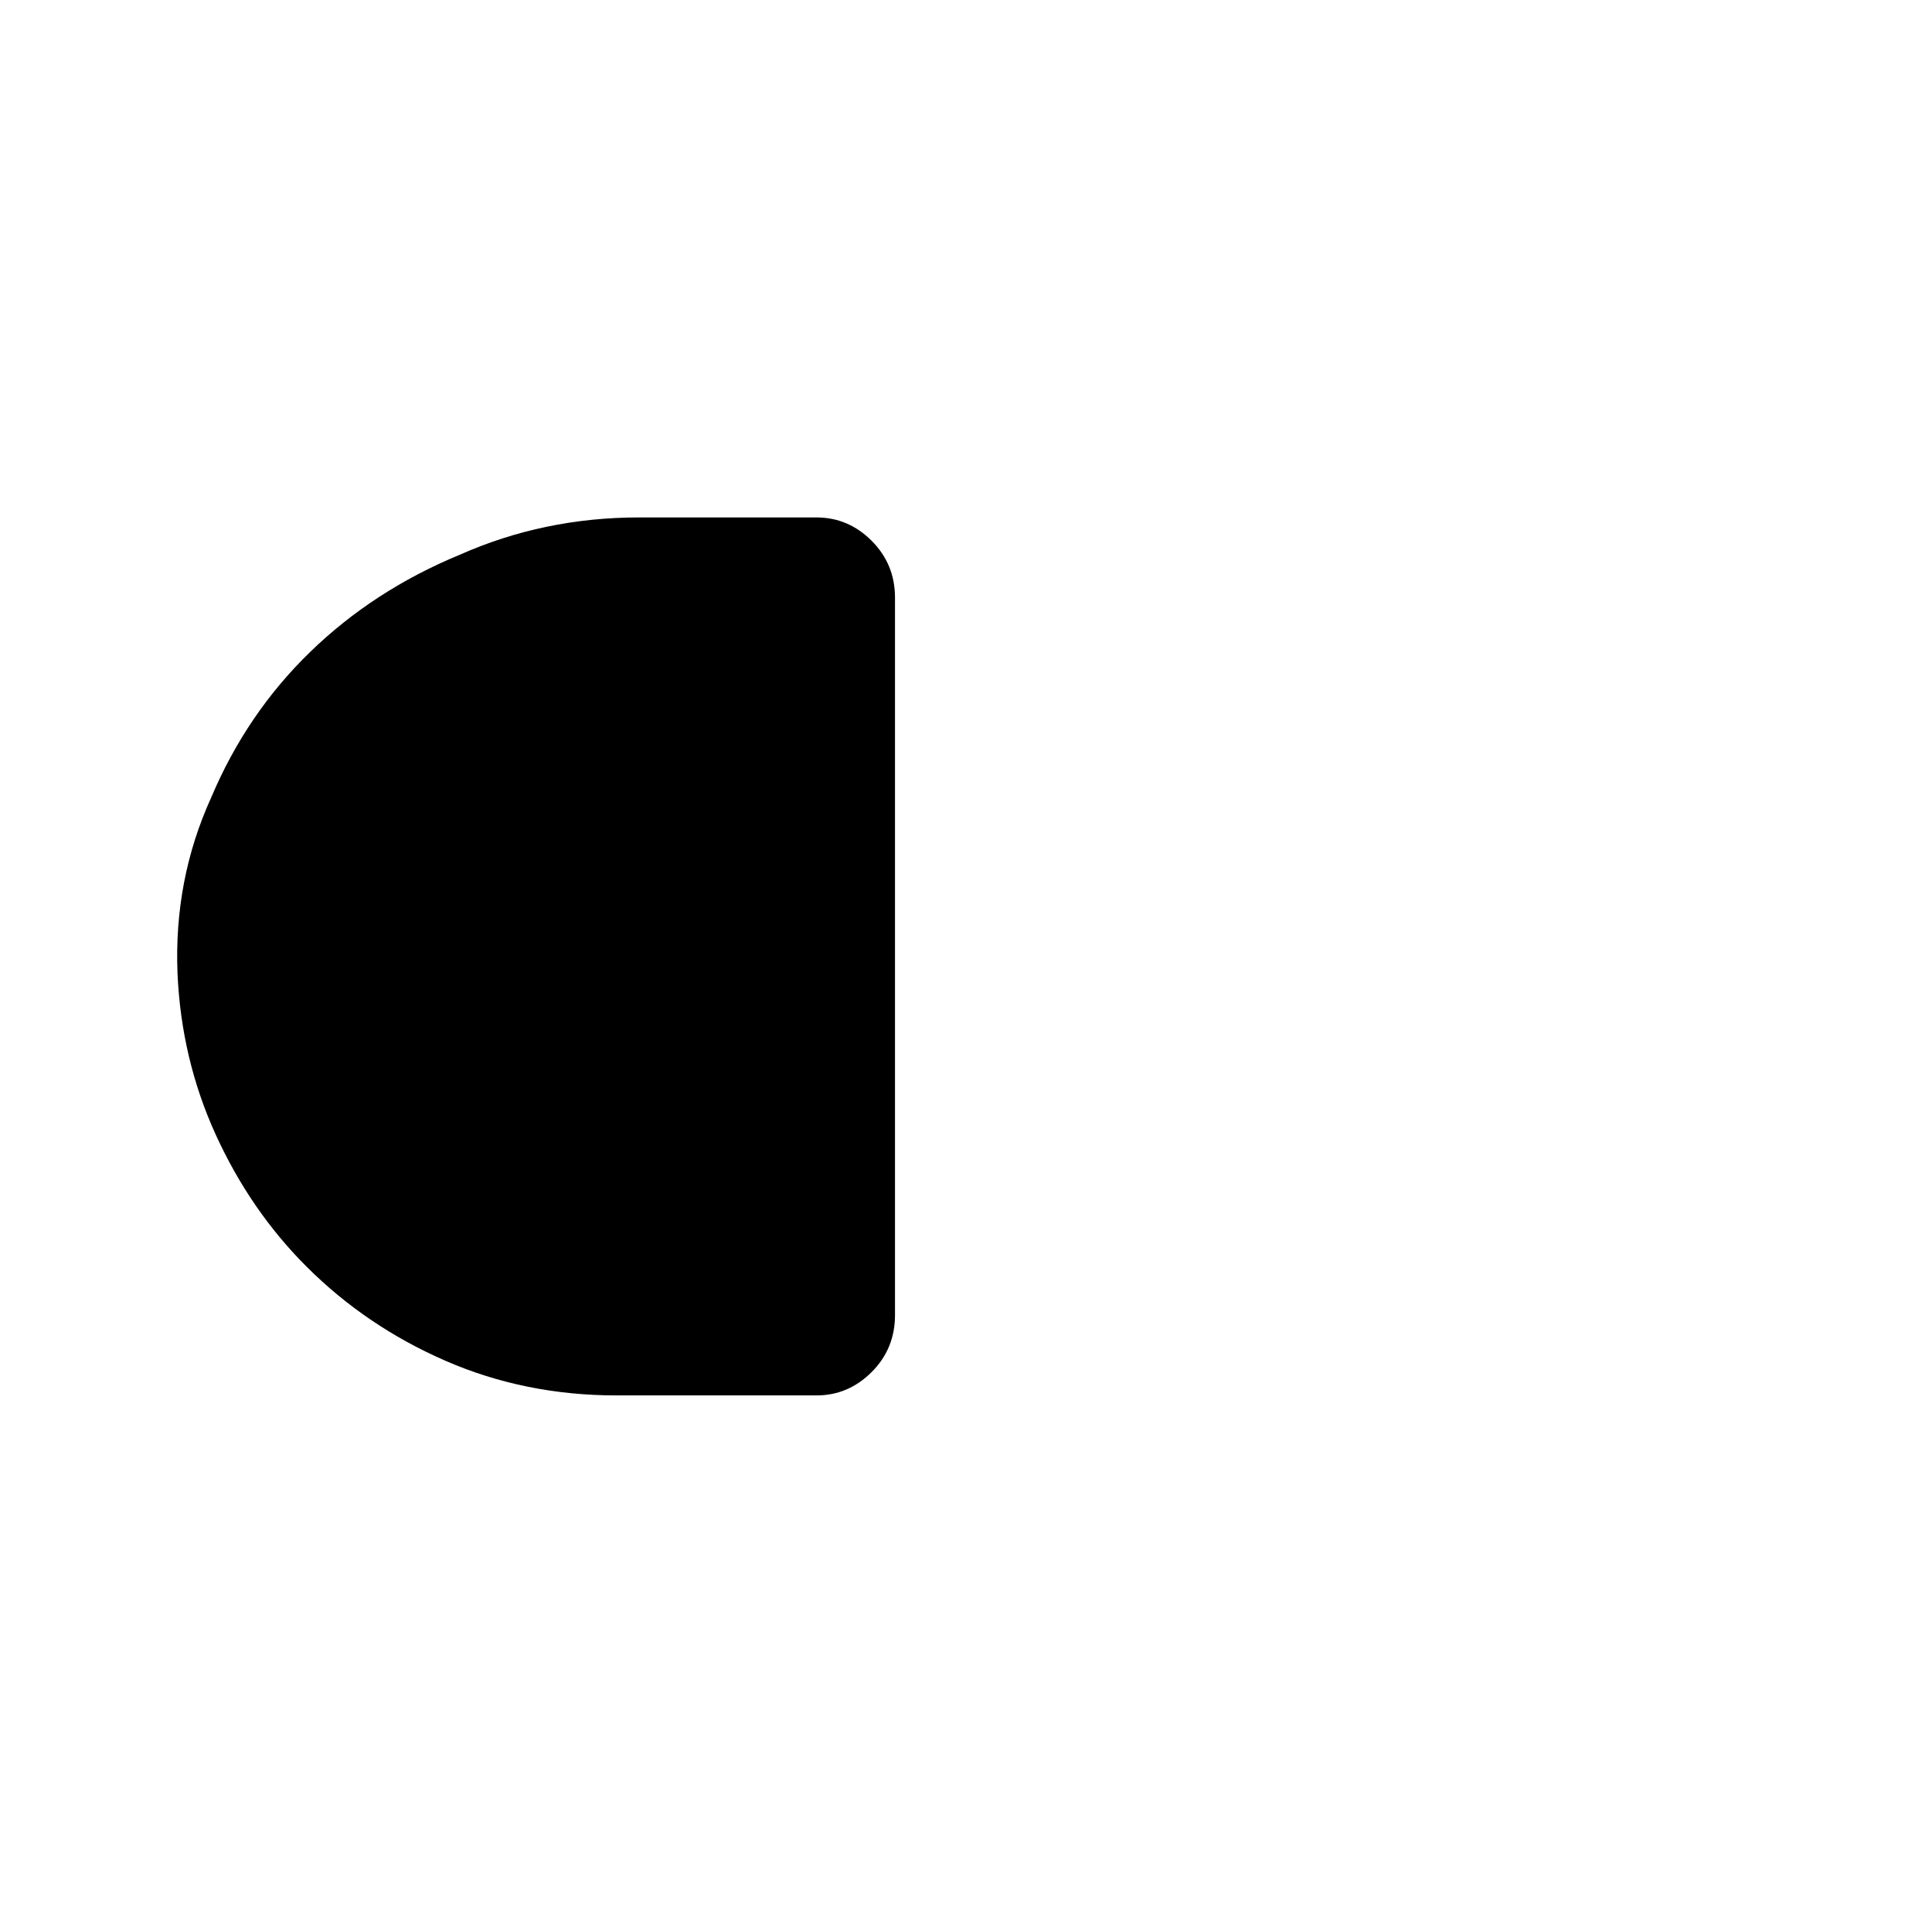 <?xml version="1.0" standalone="no"?>
<!DOCTYPE svg PUBLIC "-//W3C//DTD SVG 1.1//EN" "http://www.w3.org/Graphics/SVG/1.1/DTD/svg11.dtd" >
<svg xmlns="http://www.w3.org/2000/svg" xmlns:xlink="http://www.w3.org/1999/xlink" version="1.1" viewBox="-10 0 1034 1024">
   <path fill="currentColor"
d="M469 320v384q0 18 -12.5 30.5t-29.5 12.5h-107q-49 0 -91.5 -18.5t-74.5 -50.5q-30 -30 -48.5 -70.5t-20.5 -86.5q-2 -50 18 -94q19 -45 53 -78t80 -52q45 -20 96 -20h95q17 0 29.5 12.5t12.5 30.5v0z" />
</svg>
